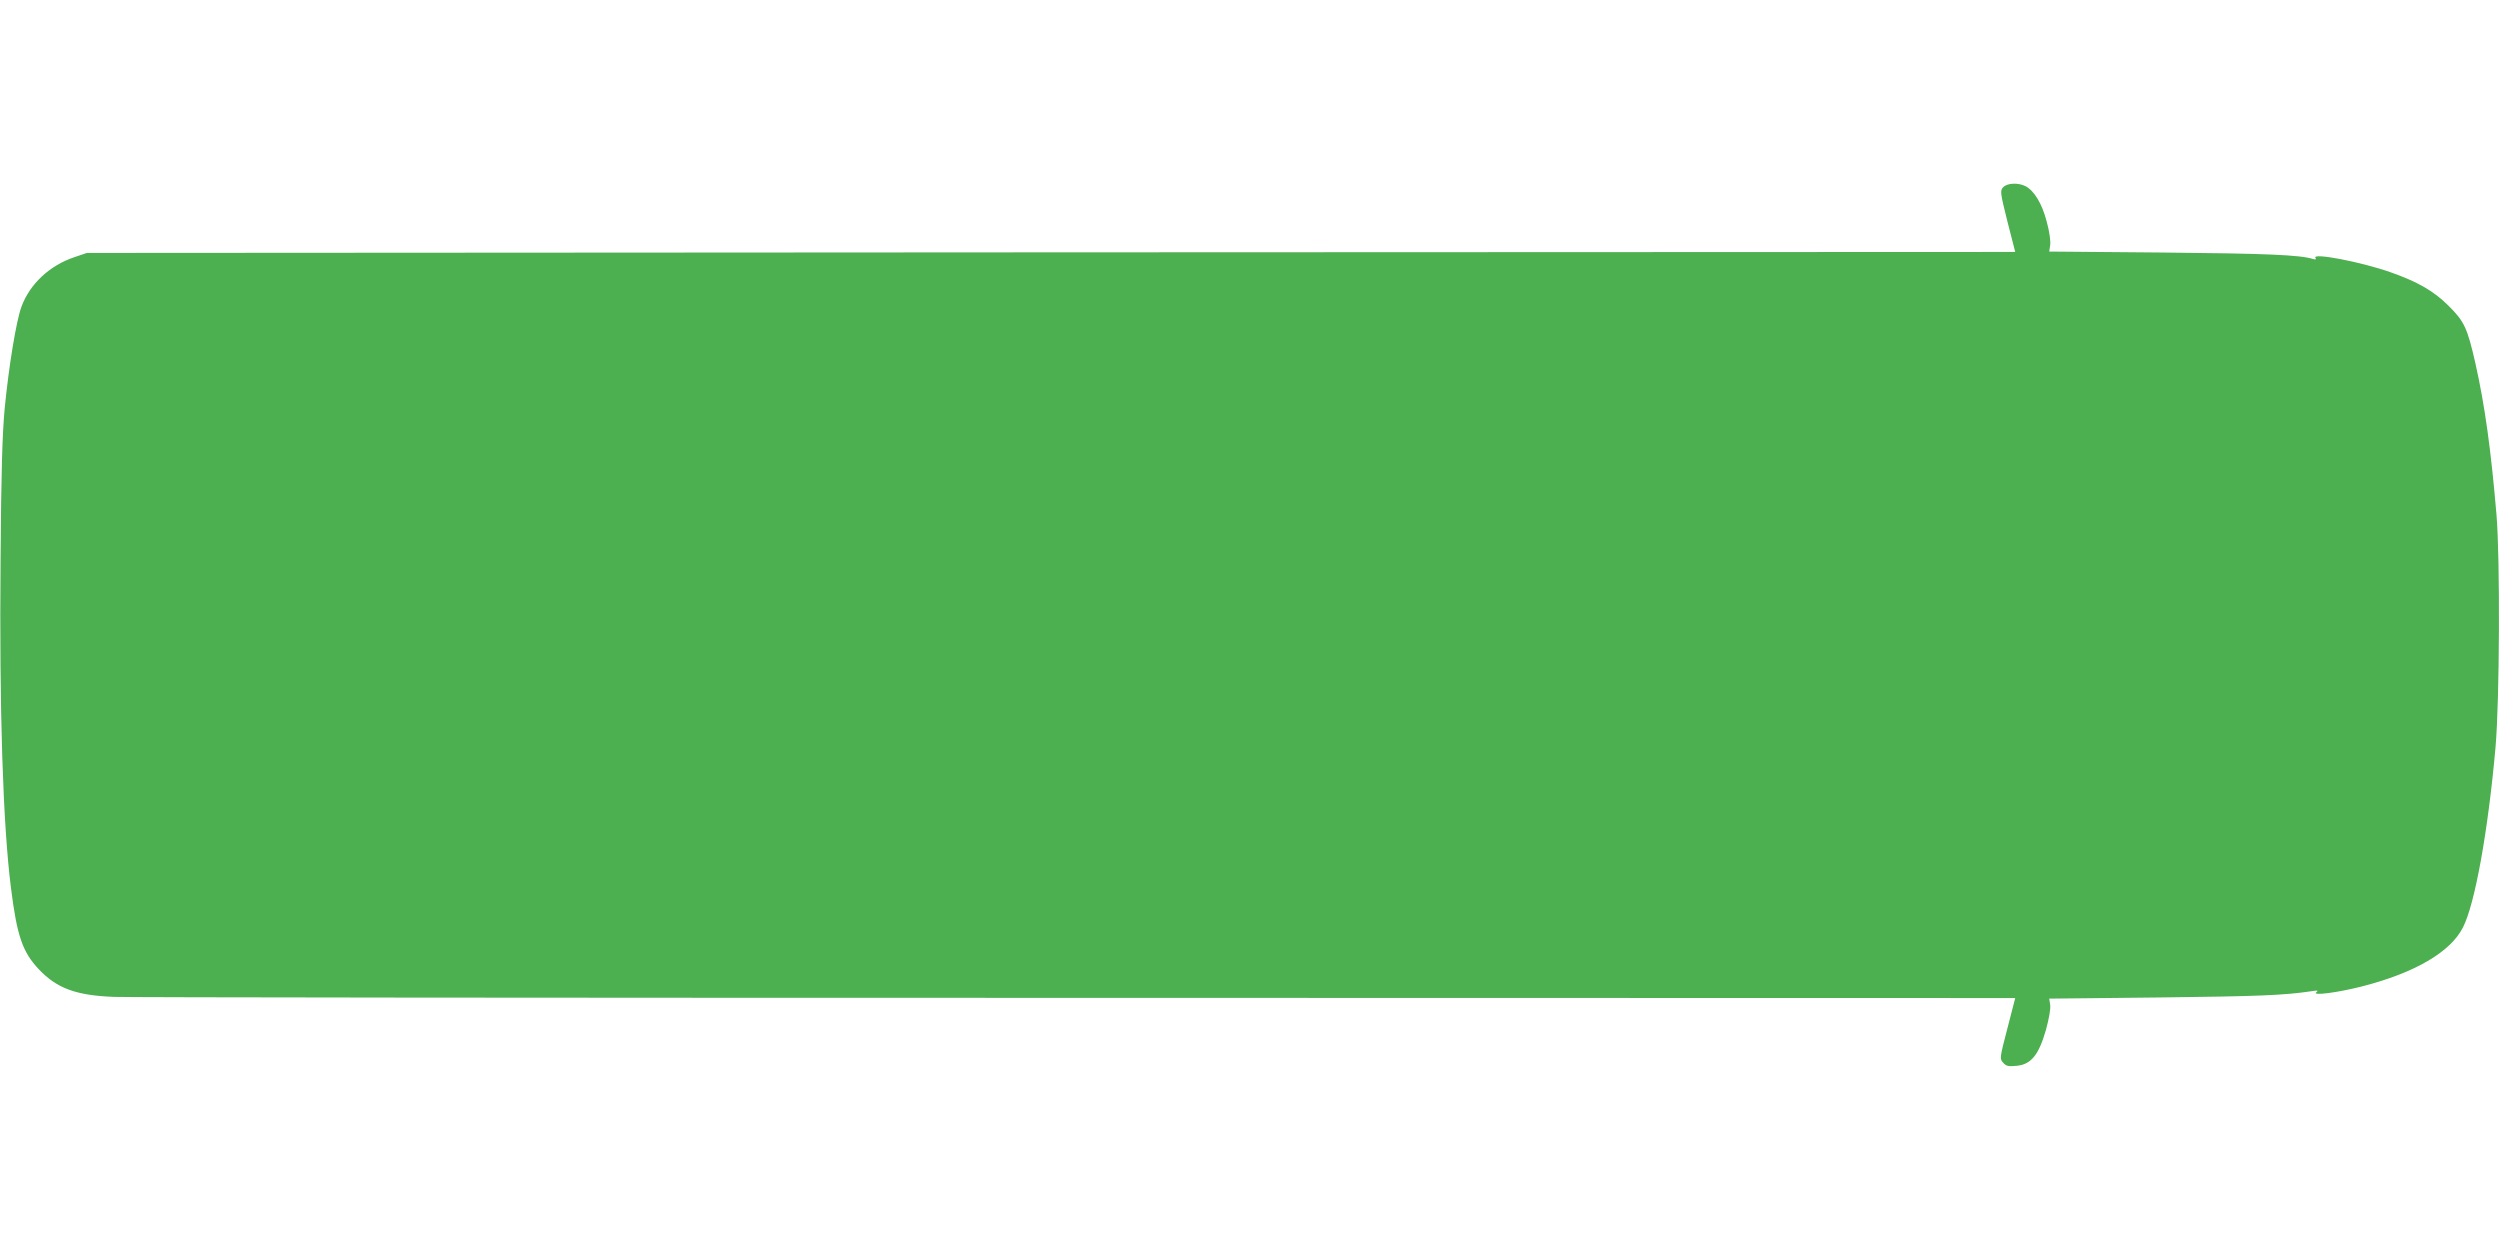 <?xml version="1.0" standalone="no"?>
<!DOCTYPE svg PUBLIC "-//W3C//DTD SVG 20010904//EN"
 "http://www.w3.org/TR/2001/REC-SVG-20010904/DTD/svg10.dtd">
<svg version="1.0" xmlns="http://www.w3.org/2000/svg"
 width="1280pt" height="640pt" viewBox="0 0 1280 640"
 preserveAspectRatio="xMidYMid meet">
<g transform="translate(0,640) scale(0.1,-0.1)"
fill="#4caf50" stroke="none">
<path d="M10256 5441 c-16 -17 -15 -27 22 -175 l40 -156 -4937 -2 -4936 -3
-65 -22 c-127 -43 -227 -137 -270 -253 -27 -73 -65 -306 -86 -521 -12 -130
-18 -325 -21 -766 -7 -778 12 -1363 53 -1688 31 -247 59 -329 143 -418 92 -97
189 -133 381 -141 63 -3 2280 -5 4927 -5 l4811 -1 -40 -155 c-40 -153 -40
-156 -22 -176 16 -18 27 -20 69 -16 74 7 113 55 150 183 16 59 25 110 22 129
l-5 32 566 6 c507 6 636 11 777 32 31 5 37 4 25 -5 -26 -20 110 -2 235 30 269
69 452 176 515 301 62 120 129 496 167 922 21 240 24 964 5 1192 -28 329 -59
557 -108 775 -41 181 -57 215 -138 295 -75 75 -159 123 -299 172 -152 53 -399
100 -382 73 5 -9 2 -10 -13 -6 -65 21 -238 28 -764 33 l-586 5 5 33 c3 20 -4
70 -18 121 -24 92 -64 158 -109 181 -38 19 -94 16 -114 -6z"/>
</g>
</svg>
